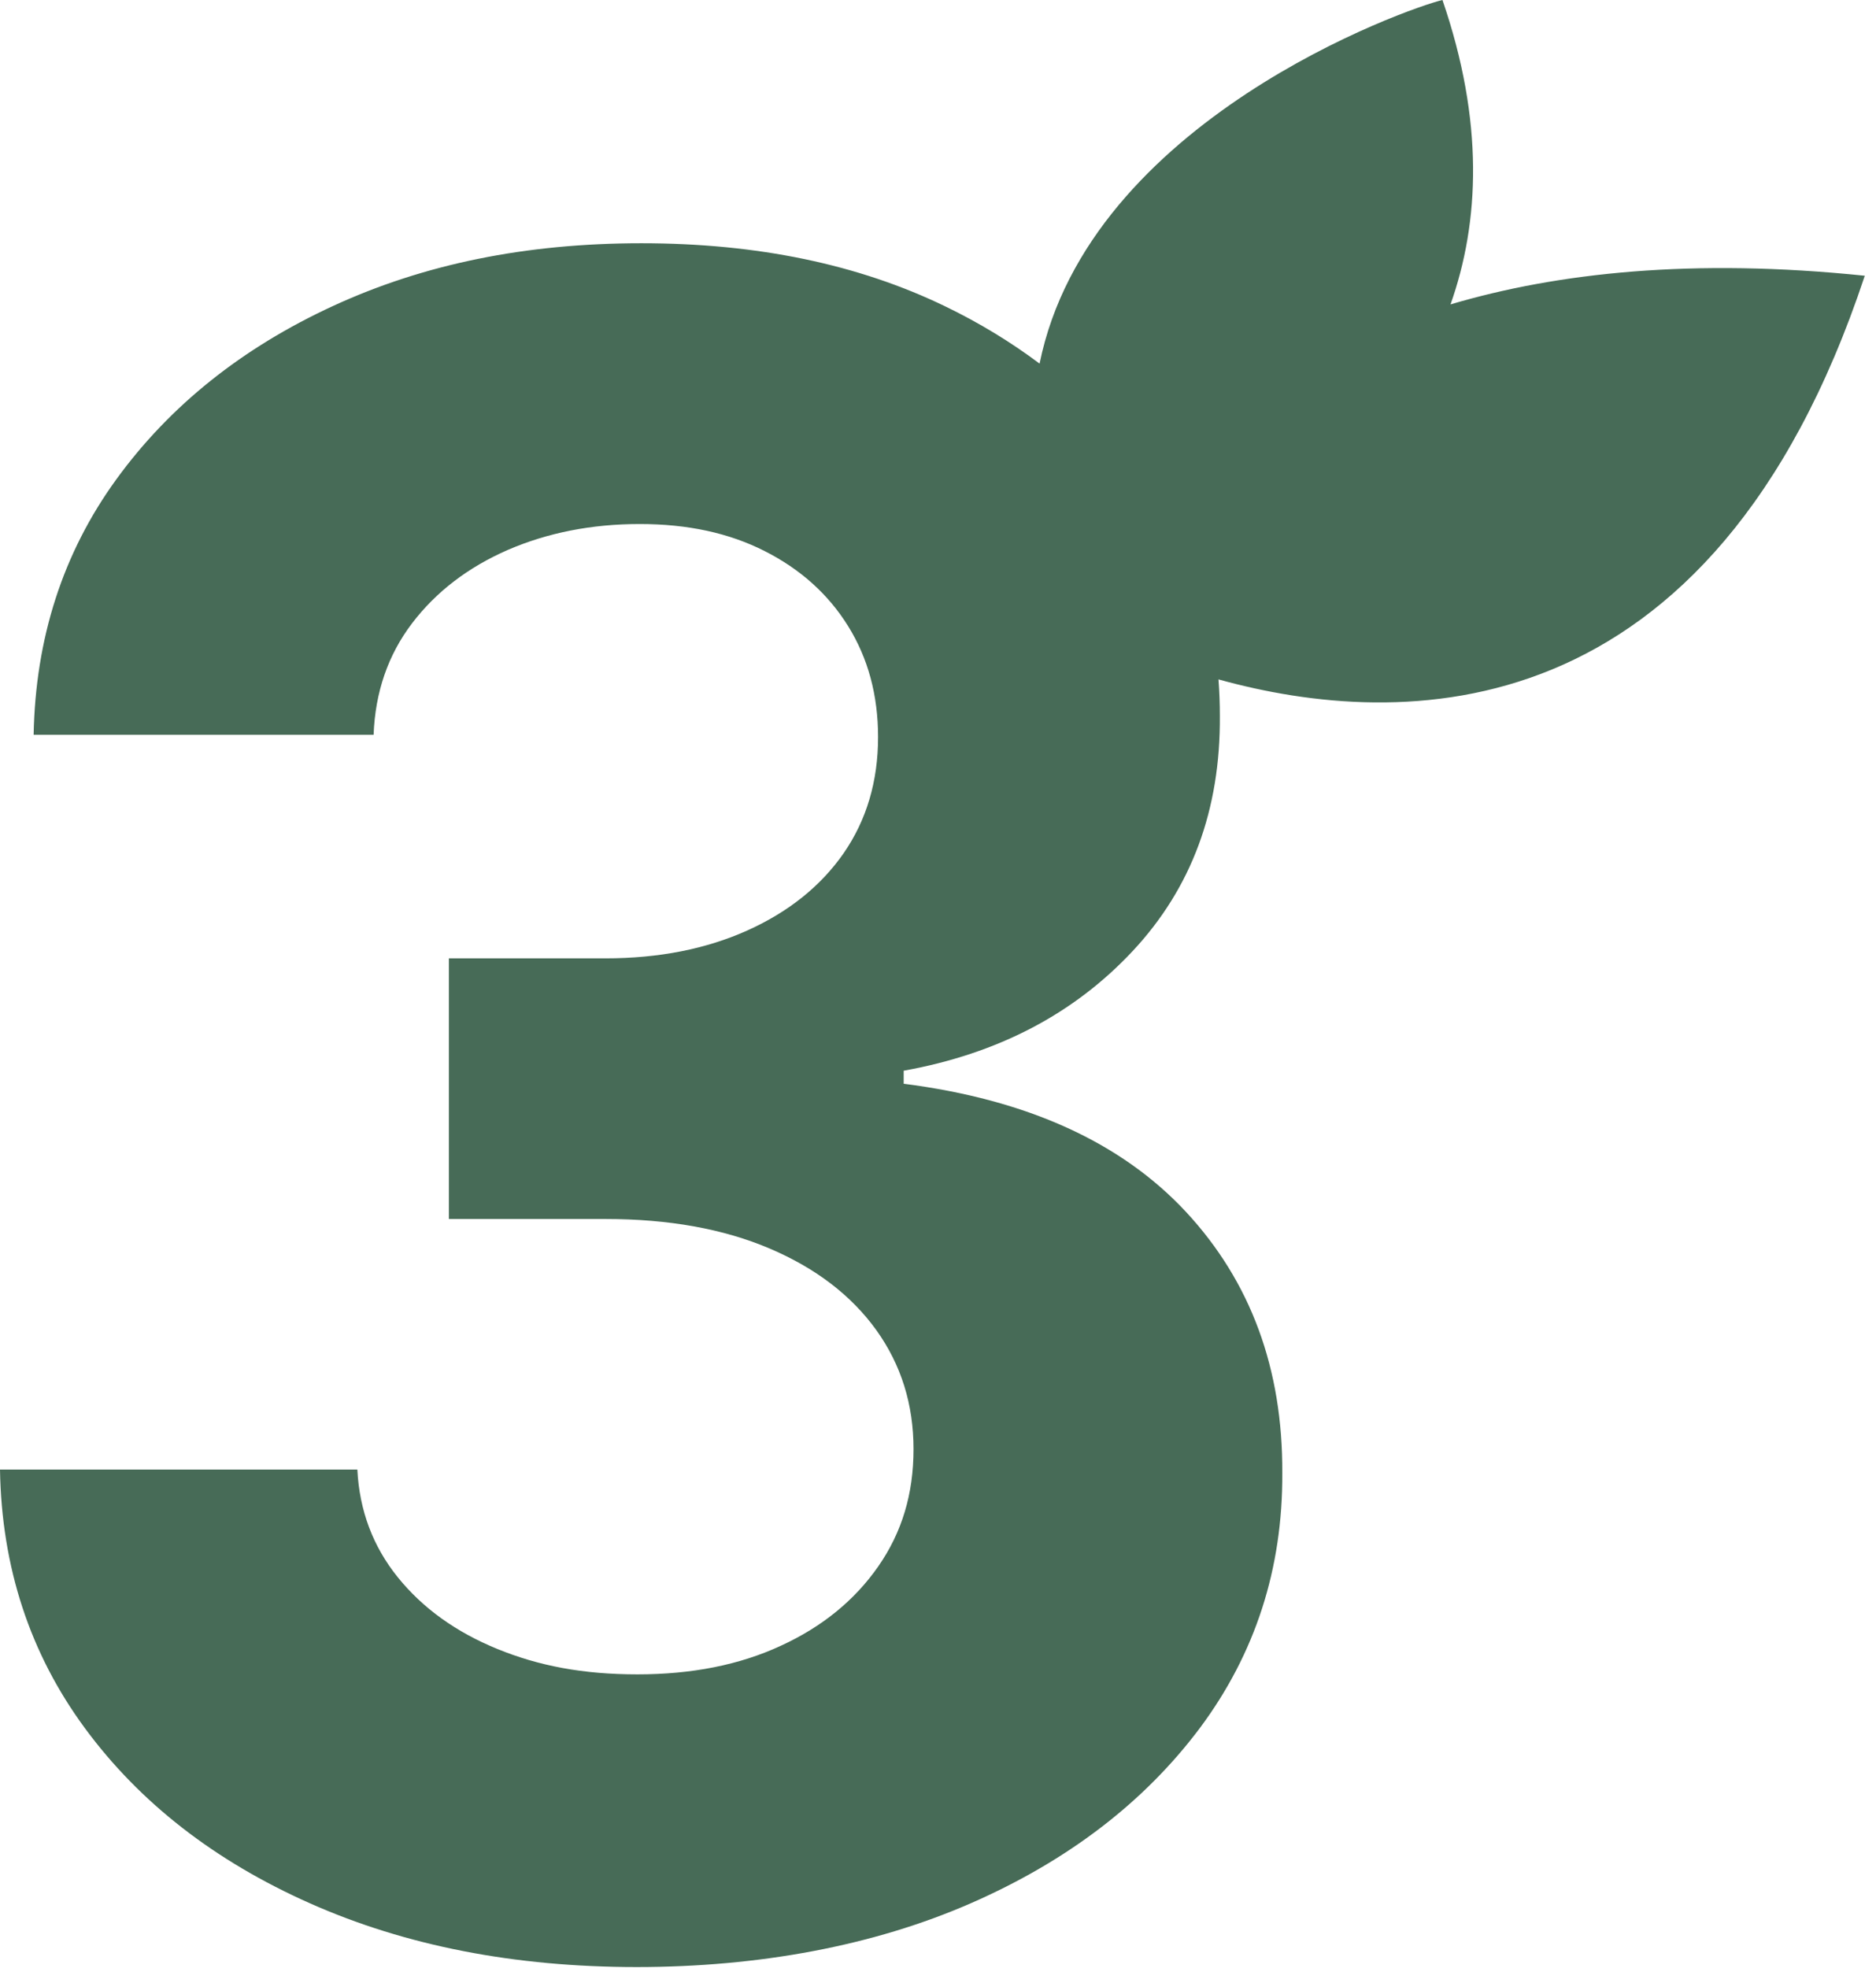 <svg width="82" height="86" viewBox="0 0 82 86" fill="none" xmlns="http://www.w3.org/2000/svg">
<path d="M63.4 13.31C64.68 9.7 64.87 5.3 63.05 0C61.55 0.35 47.6 5.25 45.44 15.89C44.2 14.96 42.83 14.12 41.32 13.39C37.52 11.55 33.1 10.63 28.04 10.63C22.98 10.63 18.53 11.54 14.56 13.37C10.59 15.2 7.43 17.72 5.09 20.94C2.75 24.16 1.55 27.89 1.47 32.11H16.33C16.4 30.25 16.96 28.62 18.01 27.24C19.06 25.86 20.46 24.79 22.2 24.03C23.94 23.28 25.86 22.9 27.96 22.9C30.06 22.9 31.86 23.29 33.42 24.08C34.98 24.87 36.2 25.96 37.07 27.36C37.94 28.76 38.38 30.37 38.38 32.21C38.38 34.14 37.88 35.83 36.88 37.28C35.88 38.72 34.47 39.85 32.67 40.66C30.87 41.47 28.8 41.88 26.46 41.88H19.62V53.27H26.46C29.23 53.27 31.62 53.7 33.64 54.56C35.66 55.42 37.21 56.61 38.3 58.12C39.39 59.64 39.93 61.37 39.93 63.33C39.93 65.29 39.42 66.97 38.39 68.45C37.36 69.93 35.94 71.09 34.13 71.92C32.32 72.76 30.23 73.17 27.86 73.17C25.49 73.17 23.55 72.8 21.74 72.06C19.93 71.32 18.48 70.28 17.39 68.93C16.3 67.58 15.71 66.01 15.62 64.22H0C0.07 68.49 1.31 72.26 3.71 75.52C6.11 78.78 9.39 81.33 13.56 83.18C17.73 85.03 22.48 85.96 27.83 85.96C33.18 85.96 38.19 85.03 42.44 83.17C46.69 81.31 50.02 78.75 52.45 75.51C54.87 72.26 56.07 68.55 56.05 64.37C56.07 59.81 54.67 56.01 51.84 52.96C49.01 49.92 44.9 48.05 39.5 47.36V46.79C43.61 46.05 46.94 44.31 49.51 41.56C52.08 38.81 53.35 35.39 53.32 31.28C53.32 30.74 53.3 30.22 53.26 29.69C61.19 31.89 74.82 32.2 81.51 12.05C73.99 11.27 68.07 11.92 63.41 13.3L63.4 13.31Z" fill="#476B57"/>
</svg>
